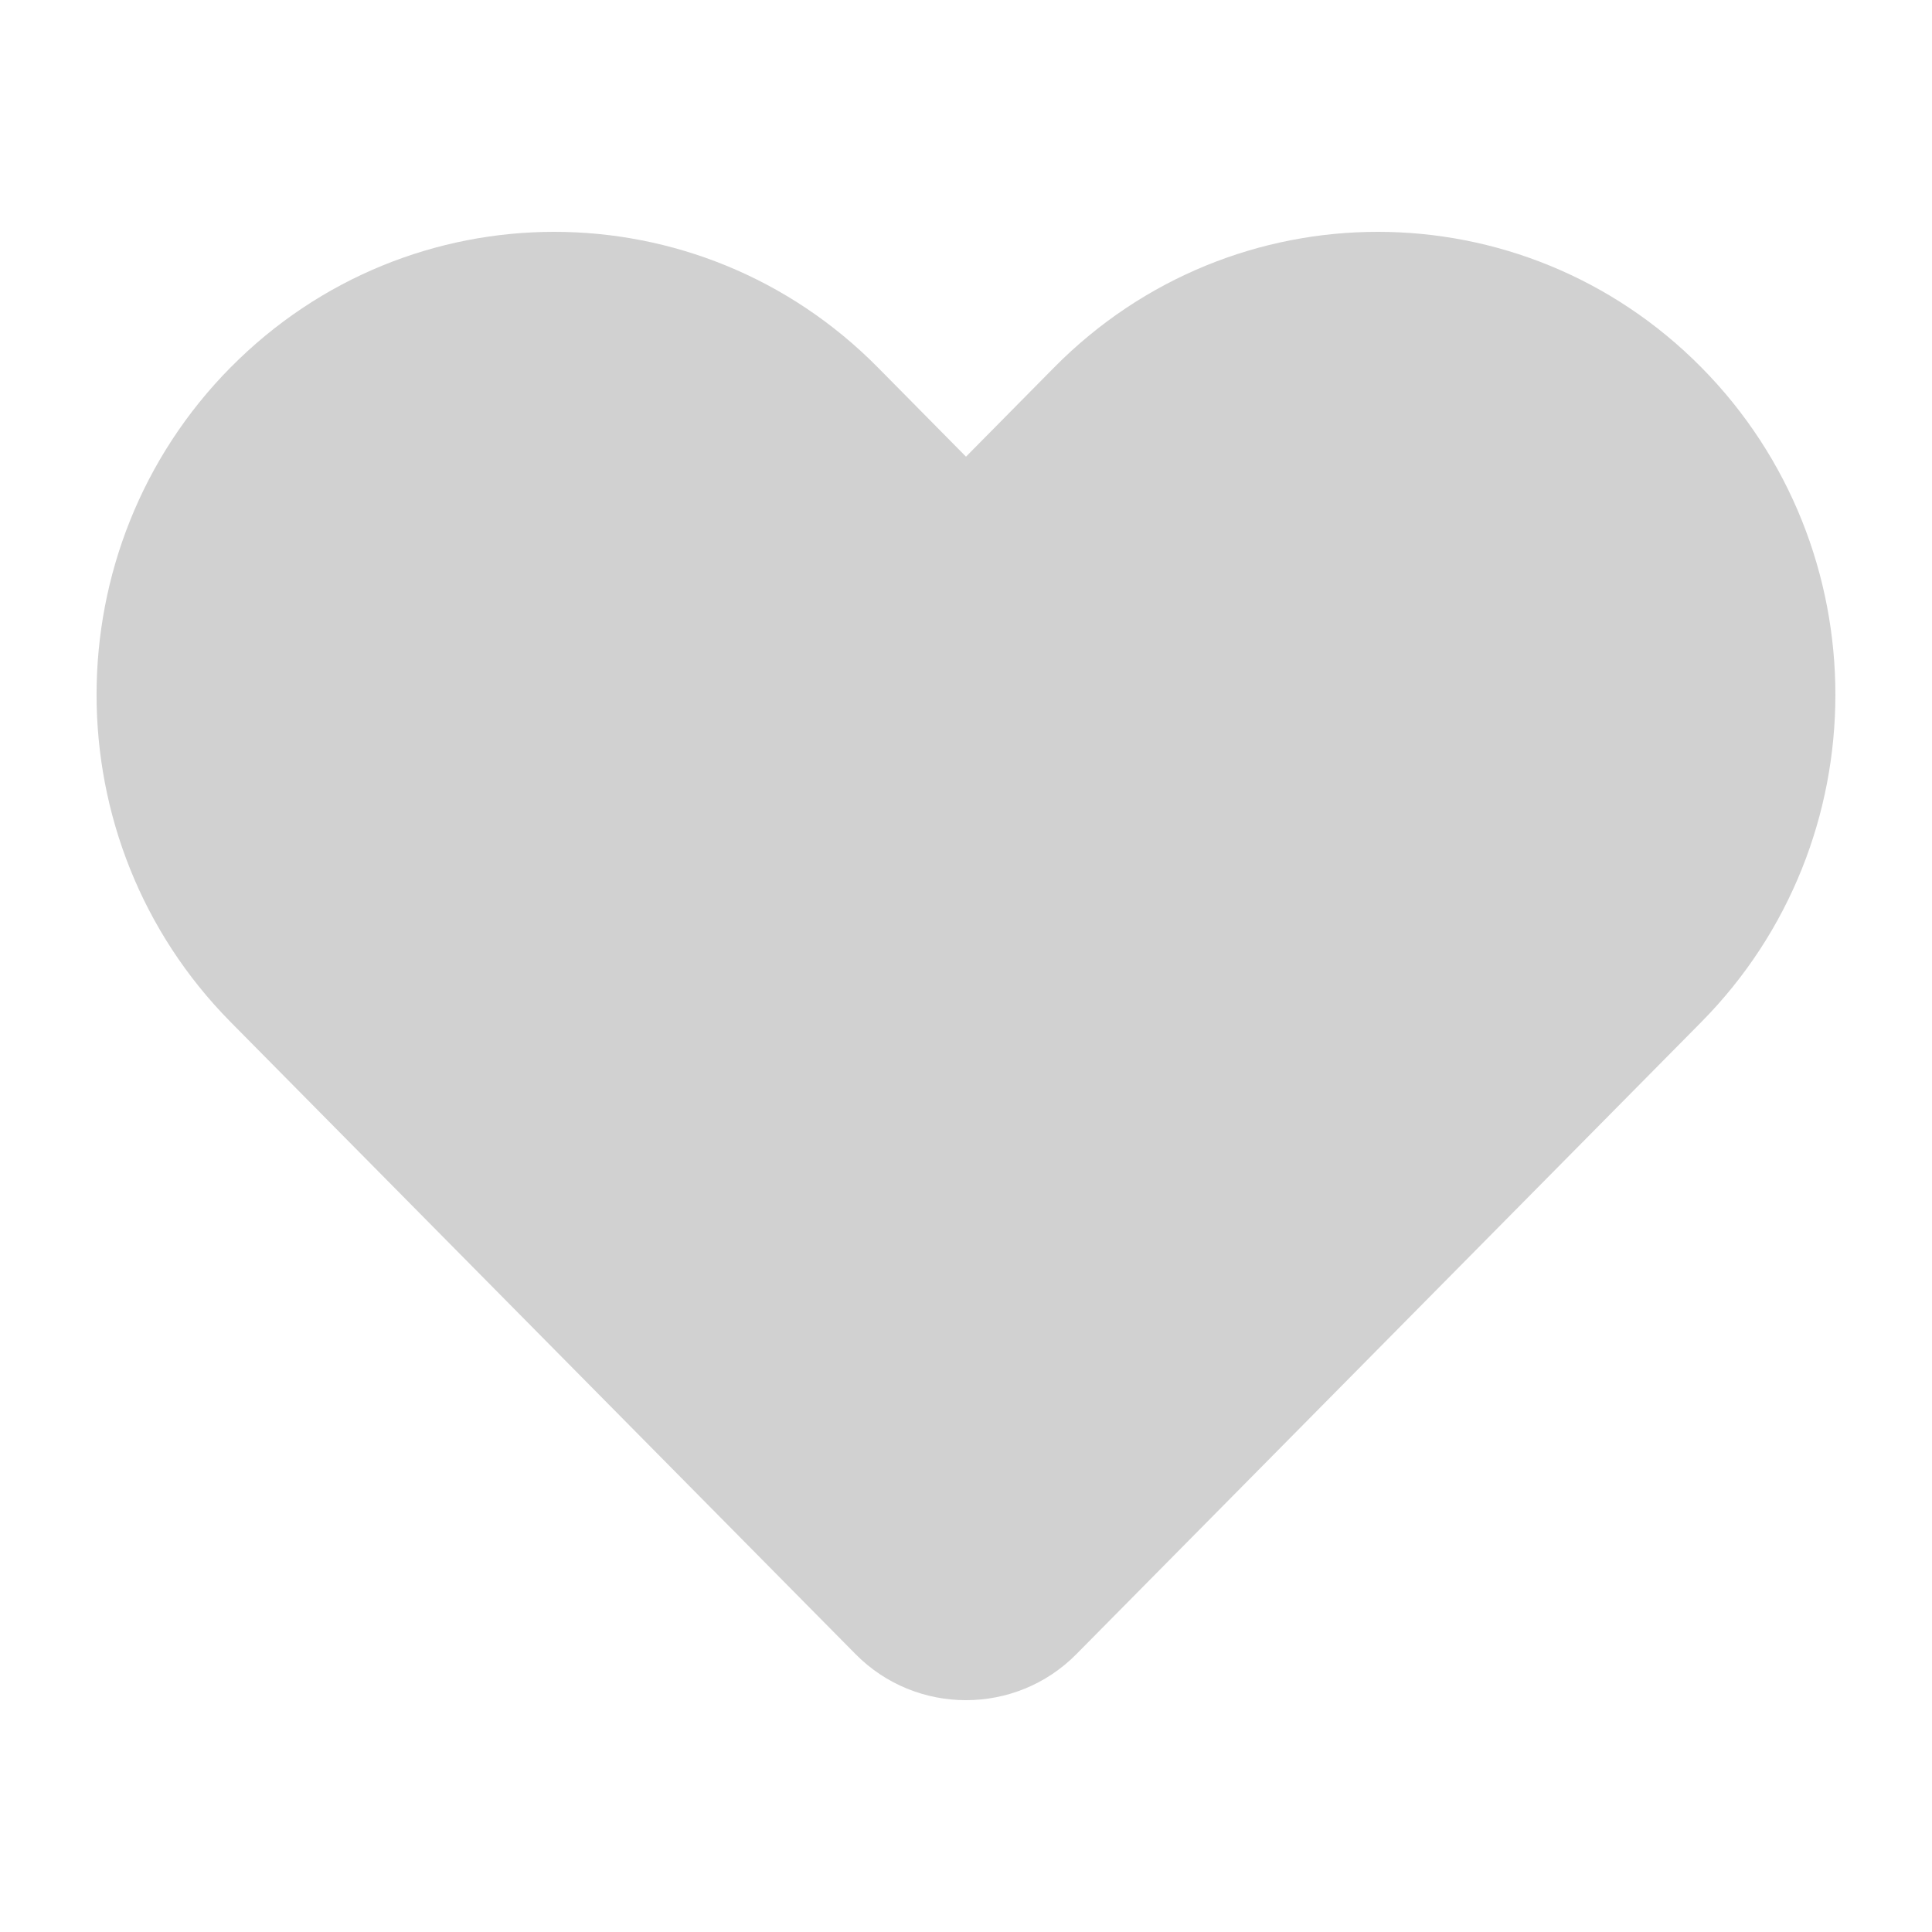 <?xml version="1.0" encoding="UTF-8"?><svg xmlns="http://www.w3.org/2000/svg" width="100px" height="100px" version="1.1" viewBox="0 0 100 100" aria-hidden="true" style="fill:url(#CerosGradient_ide42f6affc);"><defs><linearGradient class="cerosgradient" data-cerosgradient="true" id="CerosGradient_ide42f6affc" gradientUnits="userSpaceOnUse" x1="50%" y1="100%" x2="50%" y2="0%"><stop offset="0%" stop-color="#D1D1D1"/><stop offset="100%" stop-color="#D1D1D1"/></linearGradient><linearGradient/></defs>
 <path d="m11.938 19.016c9.25-9.355 24.246-9.355 33.496 0l4.566 4.621 4.566-4.621c9.25-9.355 24.246-9.355 33.496 0s9.25 24.527 0 33.883l-32.352 32.723c-3.137 3.172-8.285 3.172-11.422 0l-32.352-32.723c-9.25-9.355-9.25-24.527 0-33.883z" style="fill:url(#CerosGradient_ide42f6affc);"/>
</svg>